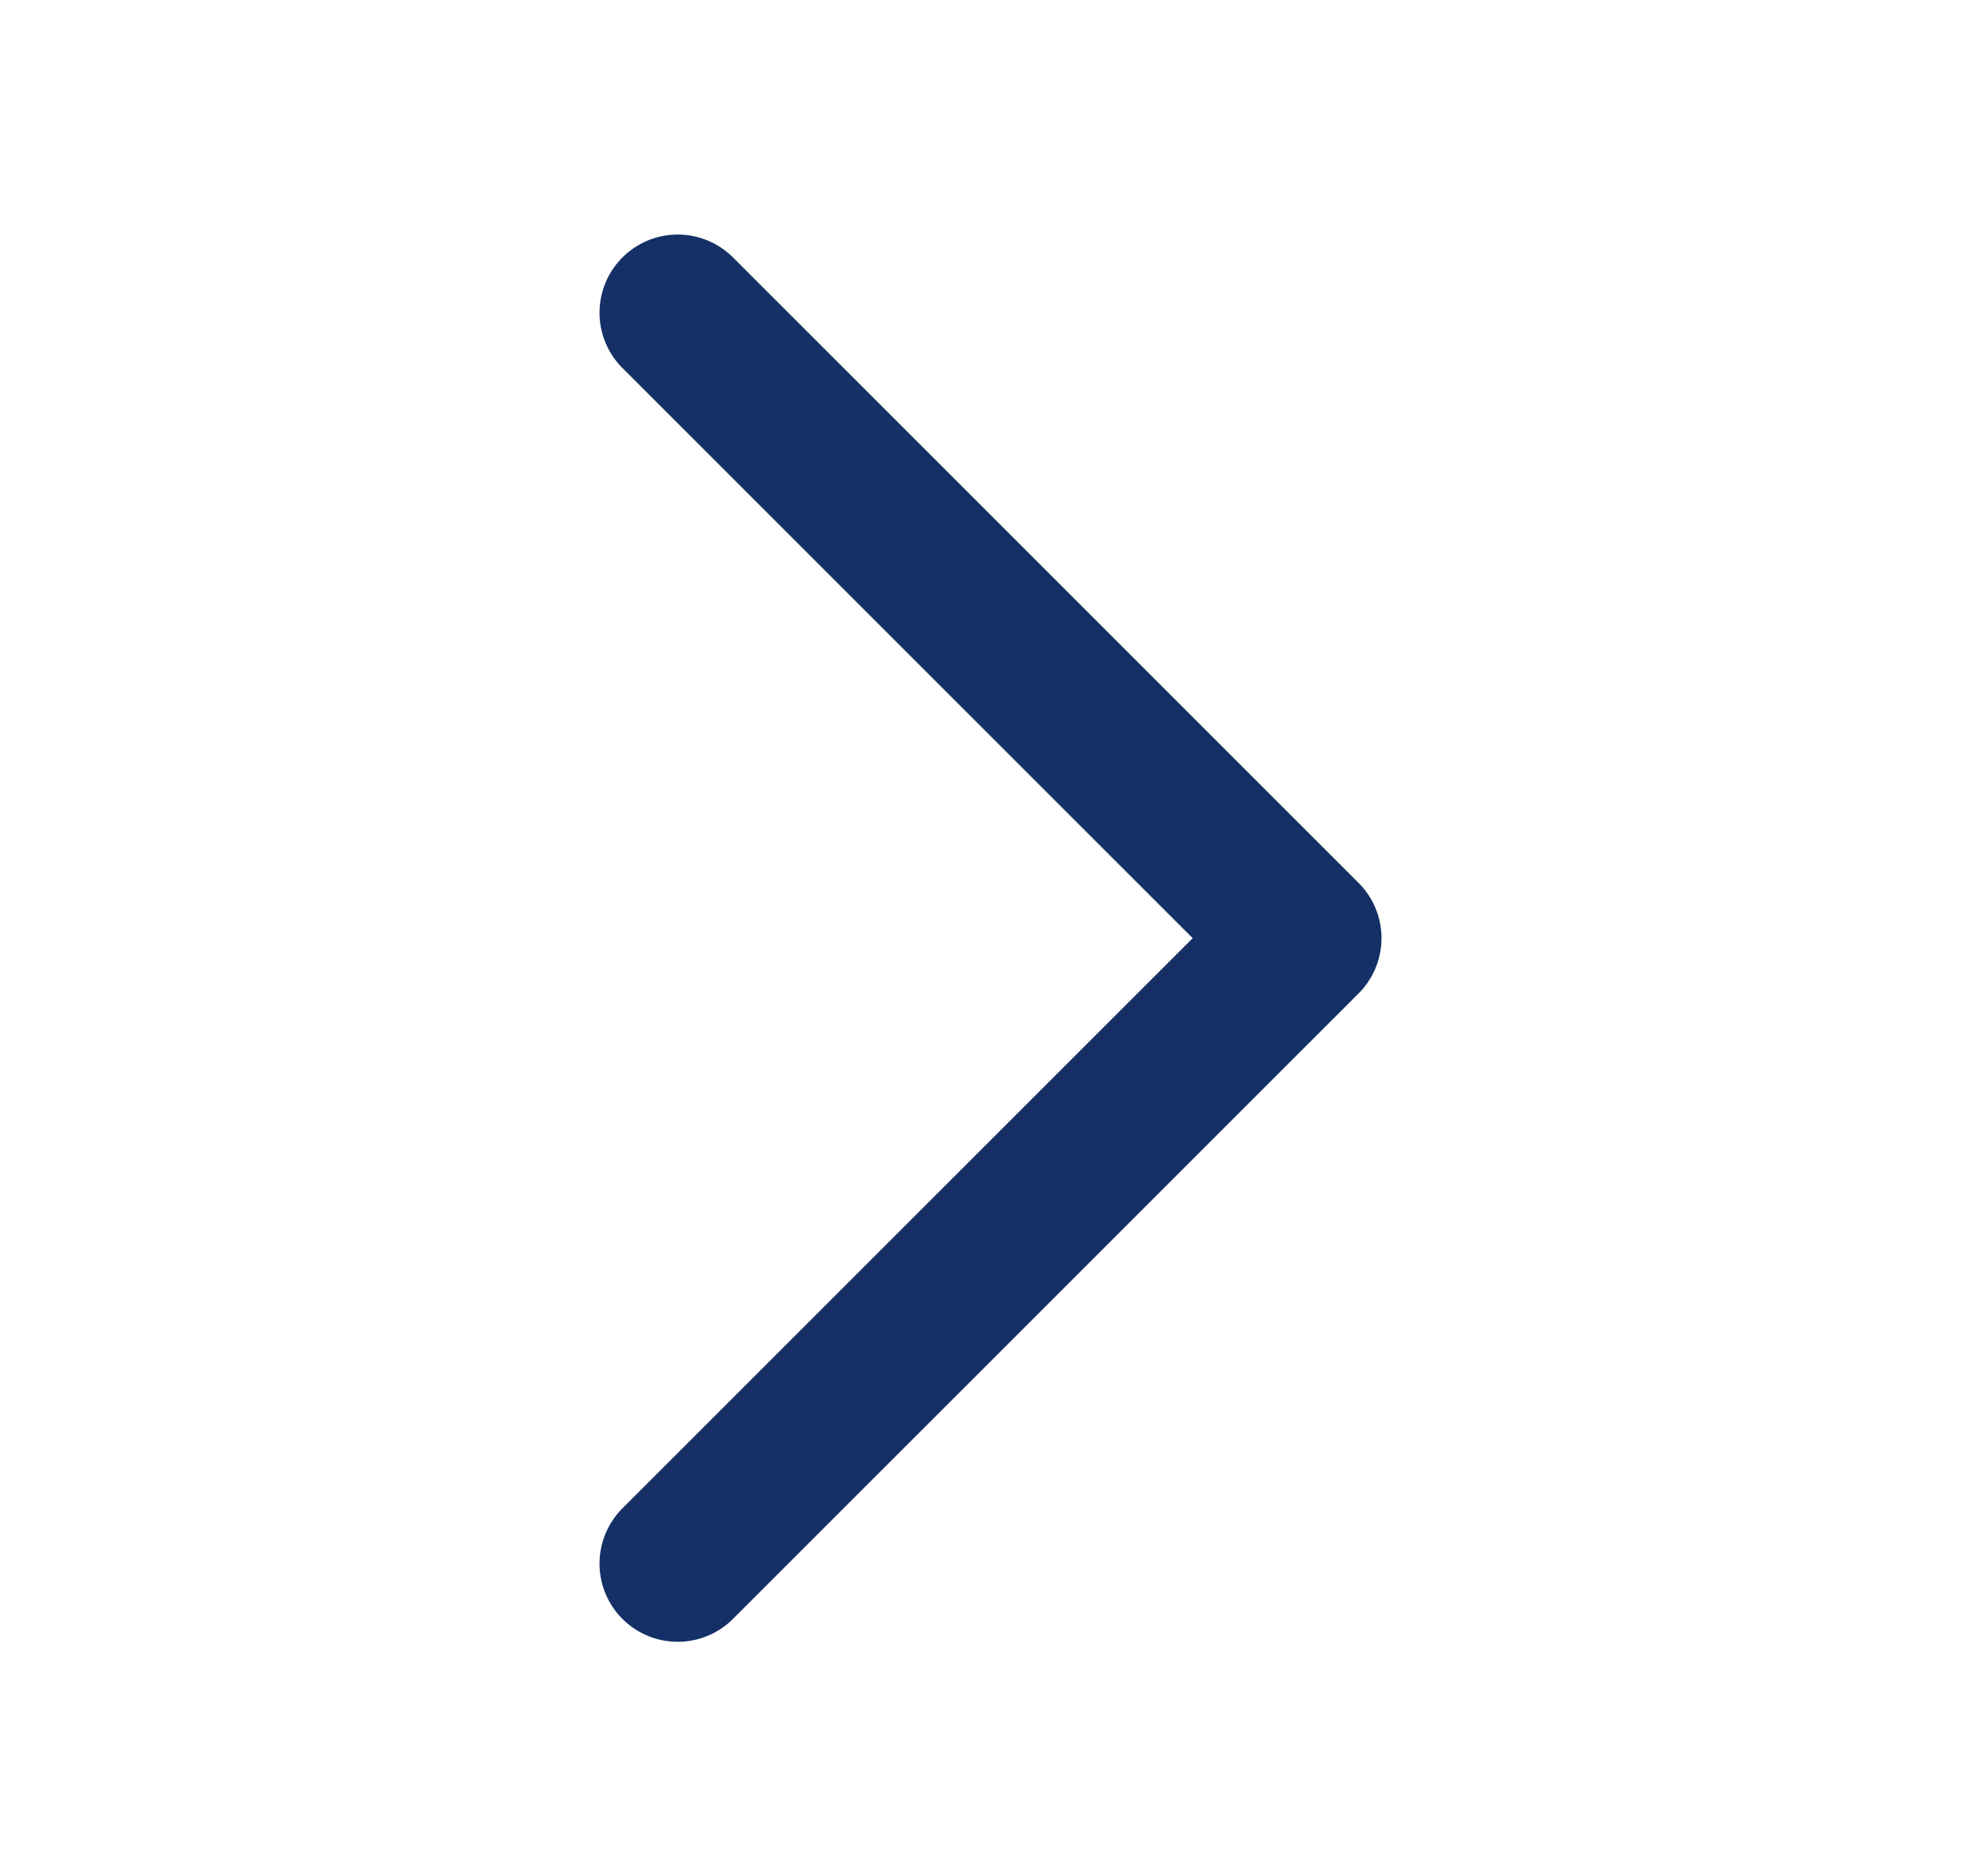 <svg width="19" height="18" viewBox="0 0 19 18" fill="none" xmlns="http://www.w3.org/2000/svg">
    <path d="M6.5 15L12.5 9L6.5 3" stroke="#143066" stroke-width="1.5" stroke-linecap="round" stroke-linejoin="round"/>
</svg>